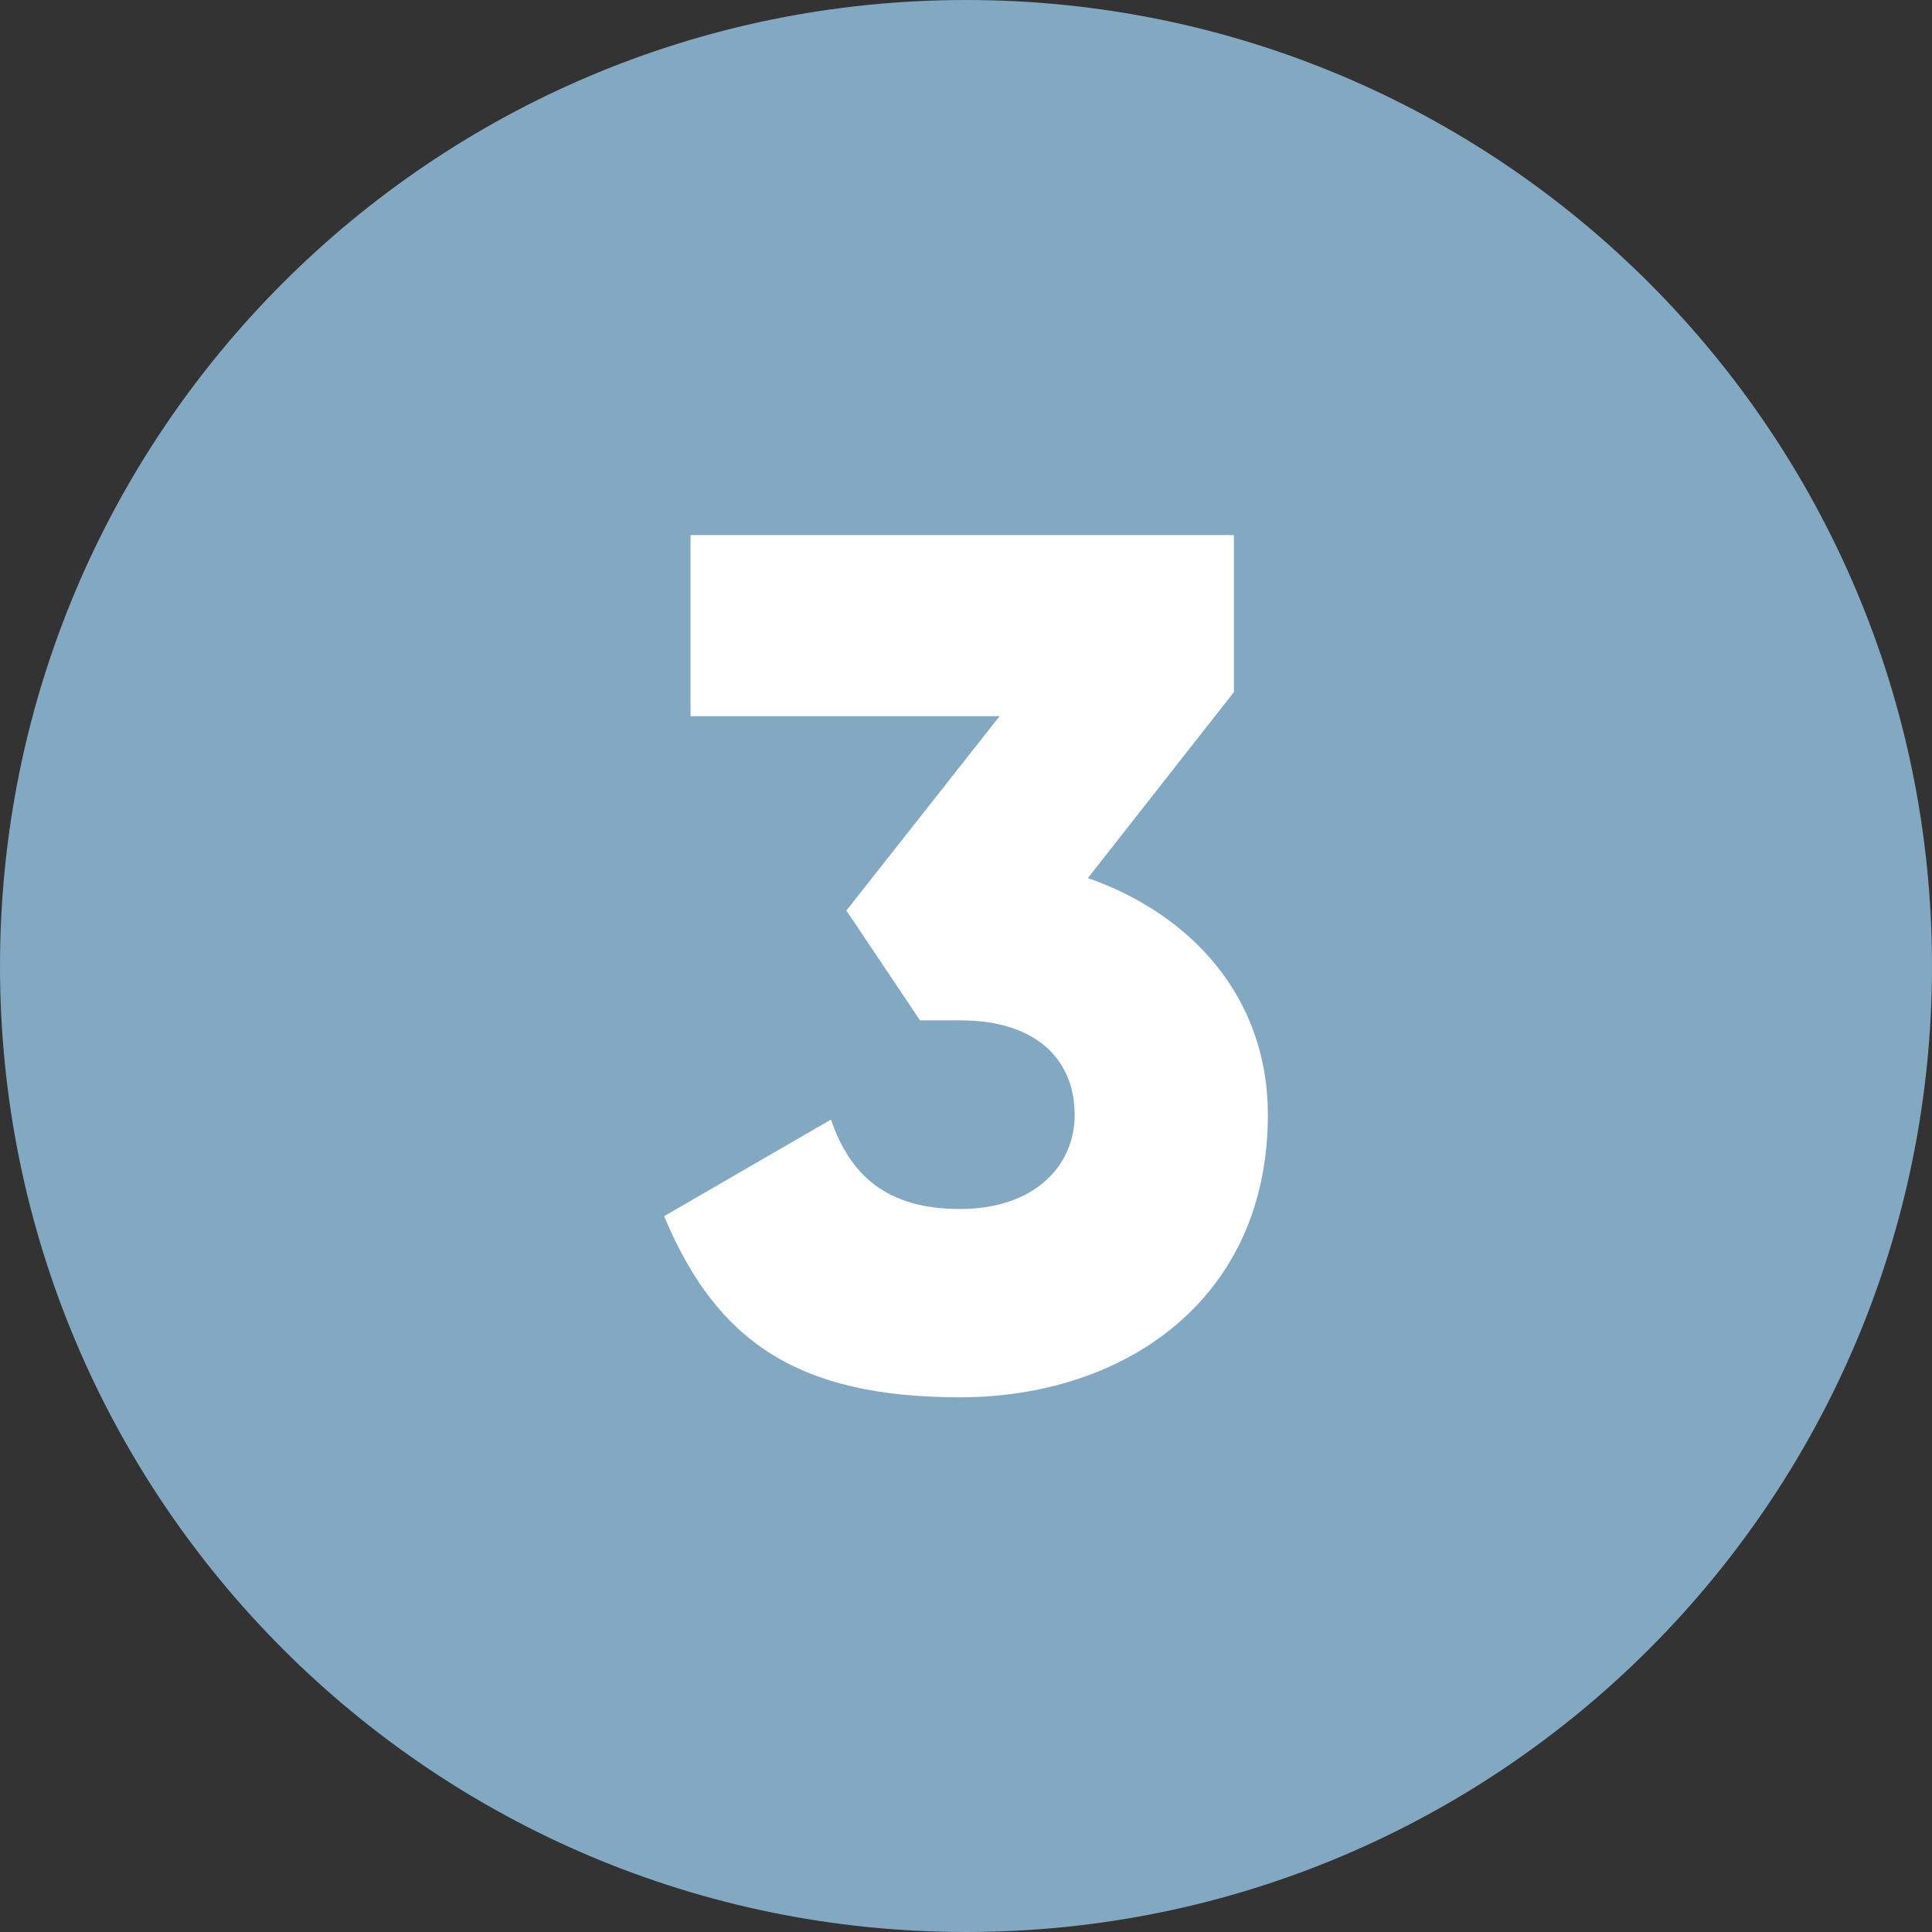 <?xml version="1.0" encoding="UTF-8"?>
<svg id="Layer_1" xmlns="http://www.w3.org/2000/svg" version="1.1" viewBox="0 0 512 512">
  <rect x="0" y="0" width="512" height="512" fill="#333333" stroke="none"/>
  <!-- Generator: Adobe Illustrator 29.7.1, SVG Export Plug-In . SVG Version: 2.1.1 Build 8)  -->
  <defs>
    <style>
      .st0 {
        fill: #fff;
      }

      .st1 {
        fill: #82a8c2;
      }
    </style>
  </defs>
  <g id="Layer_2">
    <g id="_04.number_3">
      <path id="background" class="st1" d="M256,0h0c141.4,0,256,114.6,256,256h0c0,141.4-114.6,256-256,256h0C114.6,512,0,397.4,0,256h0C0,114.6,114.6,0,256,0Z"/>
      <path class="st0" d="M336,295.4c0,49.3-38.4,74.9-81.6,74.9s-64.6-15-78.4-48l44.2-25.6c5.1,14.7,14.7,23.7,34.2,23.7s30.4-11.2,30.4-25-9.3-25-30.4-25h-10.6l-19.5-29.1,40.6-51.5h-81.9v-48h144v41.6l-38.7,49.3c27.5,9.6,47.7,31.7,47.7,62.7Z"/>
    </g>
  </g>
</svg>